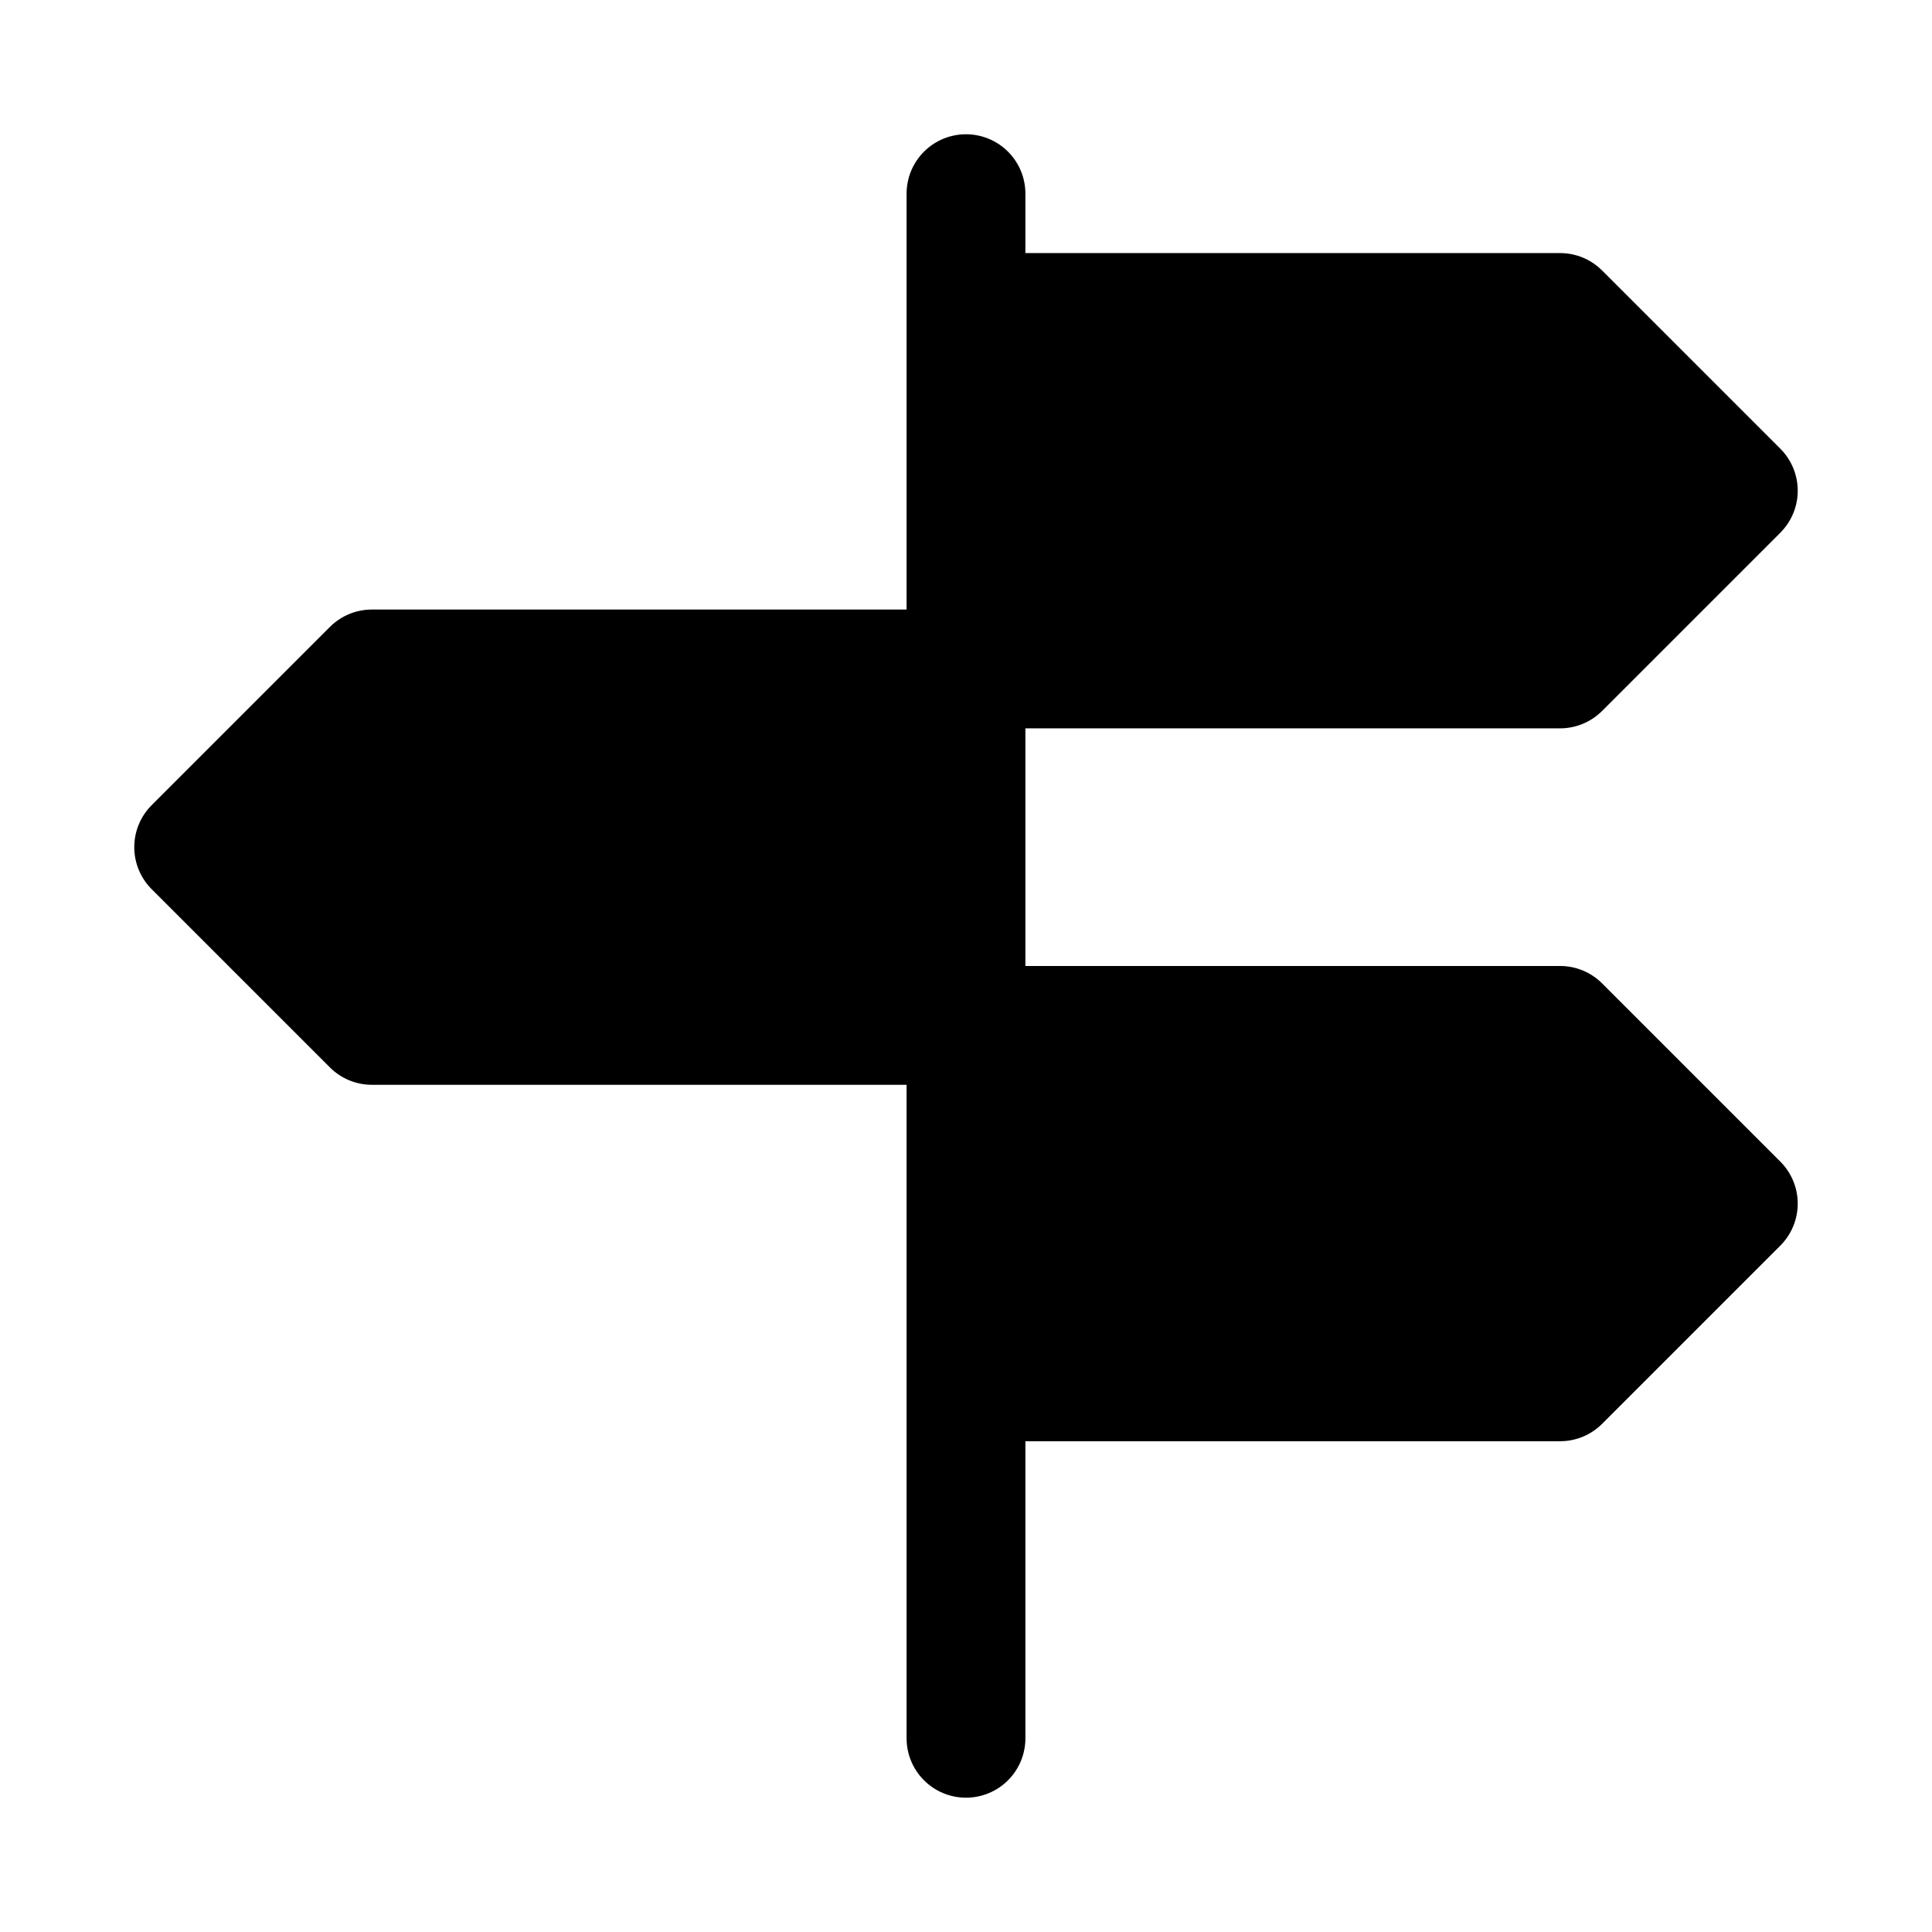 <?xml version="1.0" encoding="UTF-8"?>
<!-- Uploaded to: SVG Repo, www.svgrepo.com, Generator: SVG Repo Mixer Tools -->
<svg fill="#000000" width="800px" height="800px" version="1.1" viewBox="144 144 512 512" xmlns="http://www.w3.org/2000/svg">
 <path d="m400 179.58c-4.176 0-8.18 1.66-11.133 4.609-2.953 2.953-4.613 6.957-4.613 11.133v110.21h-141.7v0.004c-4.176 0-8.18 1.66-11.133 4.613l-47.23 47.23c-2.953 2.953-4.609 6.957-4.609 11.133 0 4.172 1.656 8.176 4.609 11.129l47.23 47.23v0.004c2.953 2.953 6.957 4.609 11.133 4.613h141.7v173.18c0 4.176 1.66 8.18 4.613 11.133 2.953 2.953 6.957 4.609 11.133 4.609s8.18-1.656 11.133-4.609c2.949-2.953 4.609-6.957 4.609-11.133v-78.719h141.7v-0.004c4.176 0 8.18-1.66 11.133-4.609l47.23-47.23v-0.004c2.953-2.953 4.613-6.957 4.613-11.129 0-4.176-1.66-8.18-4.613-11.133l-47.23-47.23v-0.004c-2.953-2.949-6.957-4.609-11.133-4.609h-141.7v-62.977h141.7c4.176 0 8.18-1.66 11.133-4.613l47.23-47.23v-0.004c2.953-2.949 4.613-6.953 4.613-11.129s-1.66-8.18-4.613-11.133l-47.23-47.23c-2.953-2.953-6.957-4.613-11.133-4.613h-141.7v-15.746c0-4.176-1.66-8.18-4.609-11.133-2.953-2.949-6.957-4.609-11.133-4.609z"/>
</svg>